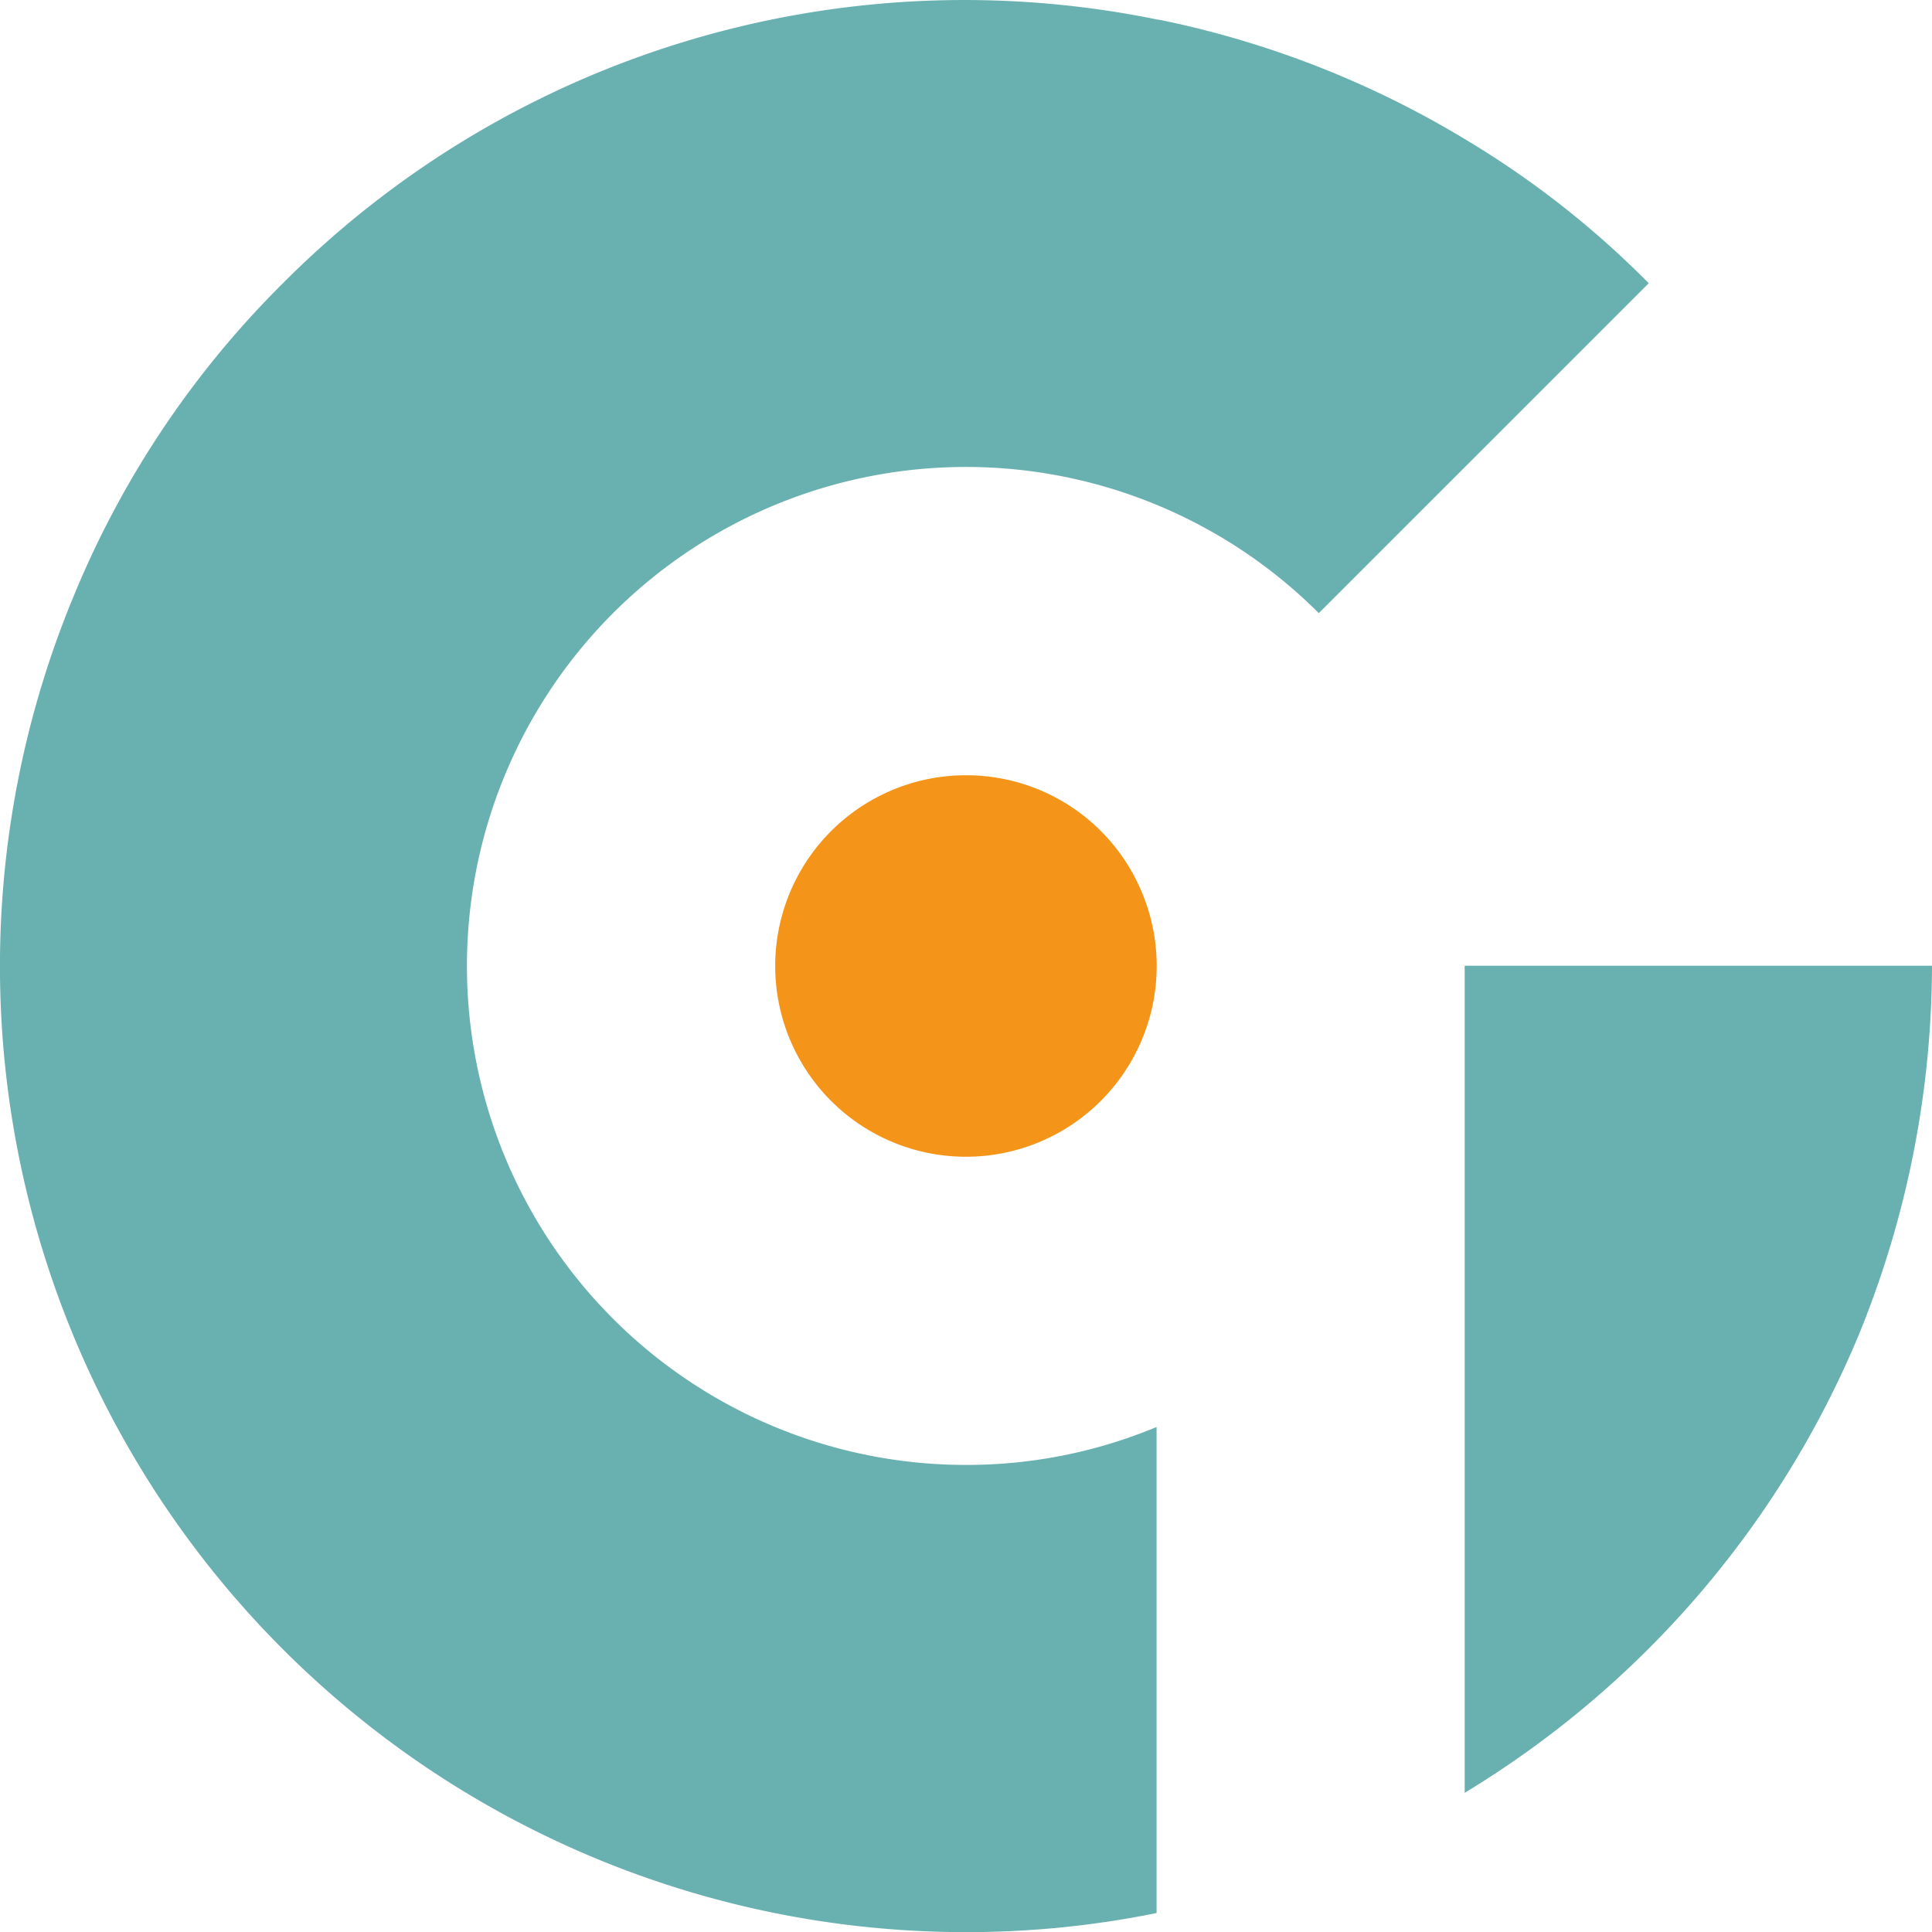 <svg xmlns="http://www.w3.org/2000/svg" width="104.01" height="104.017" viewBox="0 0 104.01 104.017">
    <g id="G" transform="translate(-0.008 -0.003)">
        <path id="Path_225" data-name="Path 225" d="M58.208,39.218h25.15A52.733,52.733,0,0,1,79.4,59.127,52.306,52.306,0,0,1,58.2,83.742V39.218Z" transform="translate(20.66 12.777)" fill="#69b1b0"/>
        <path id="Path_226" data-name="Path 226" d="M92.51,18.555,74.744,36.32a26.863,26.863,0,1,0-19,45.856,26.557,26.557,0,0,0,10.266-2.042V106.3a51.327,51.327,0,0,1-10.266,1.028,52,52,0,0,1-48.042-71.9,51.057,51.057,0,0,1,11.28-16.873,51.772,51.772,0,0,1,47.028-14.2c.174.029.362.058.536.1A51.853,51.853,0,0,1,82.606,10.8a49.775,49.775,0,0,1,9.9,7.758Z" transform="translate(-3.738 -3.308)" fill="#69b1b0"/>
        <path id="Path_227" data-name="Path 227" d="M52.318,38.465a10.269,10.269,0,1,1-9.484-6.331A10.237,10.237,0,0,1,52.318,38.465Z" transform="translate(9.176 9.605)" fill="#f4951a"/>
    </g>
</svg>
